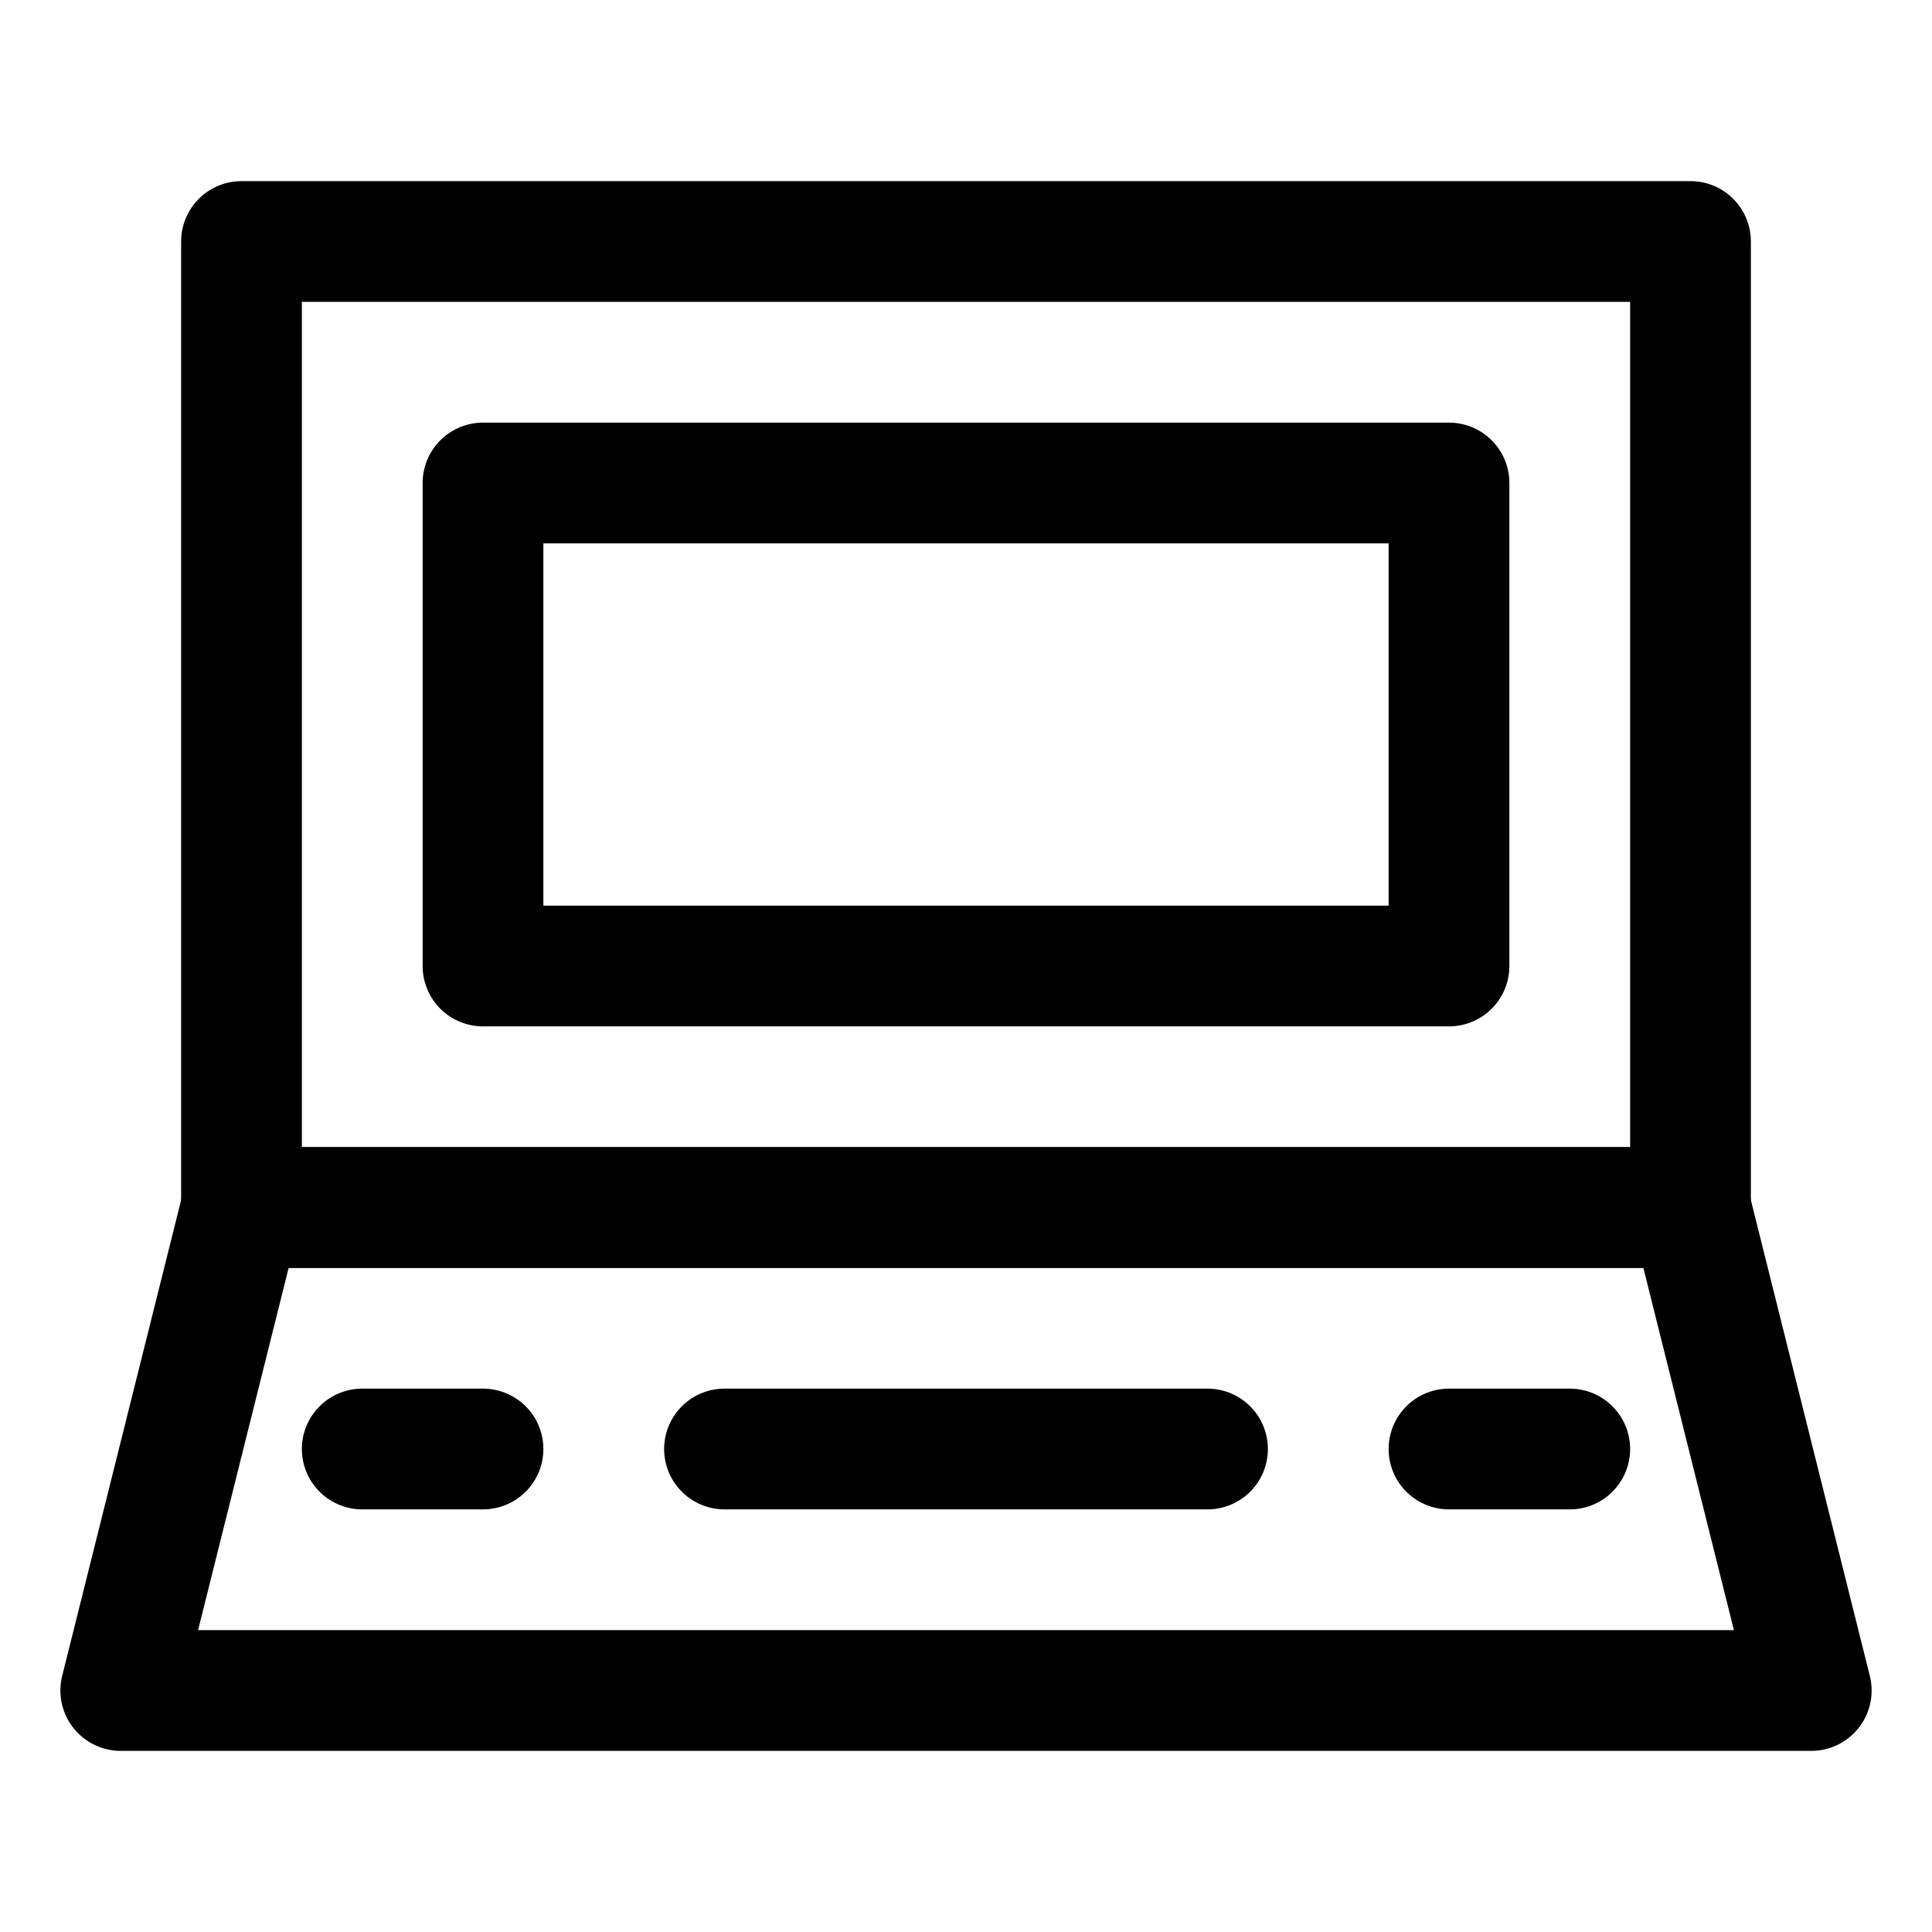 <?xml version="1.0" encoding="UTF-8"?>
<svg id="stroke" xmlns="http://www.w3.org/2000/svg" width="16" height="16" viewBox="0 0 16 16">
  <defs>
    <style>
      .cls-1, .cls-2 {
        fill: none;
      }

      .cls-2 {
        stroke: #000;
        stroke-linecap: round;
        stroke-linejoin: round;
      }
    </style>
  </defs>
  <rect class="cls-1" x="0" width="16" height="16"/>
  <g>
    <g>
      <rect class="cls-2" x="2" y="2" width="12" height="8"/>
      <rect class="cls-2" x="4" y="4" width="8" height="4"/>
    </g>
    <polygon class="cls-2" points="15 14 1 14 2 10 14 10 15 14"/>
    <line class="cls-2" x1="6" y1="12" x2="10" y2="12"/>
    <line class="cls-2" x1="12" y1="12" x2="13" y2="12"/>
    <line class="cls-2" x1="3" y1="12" x2="4" y2="12"/>
  </g>
</svg>